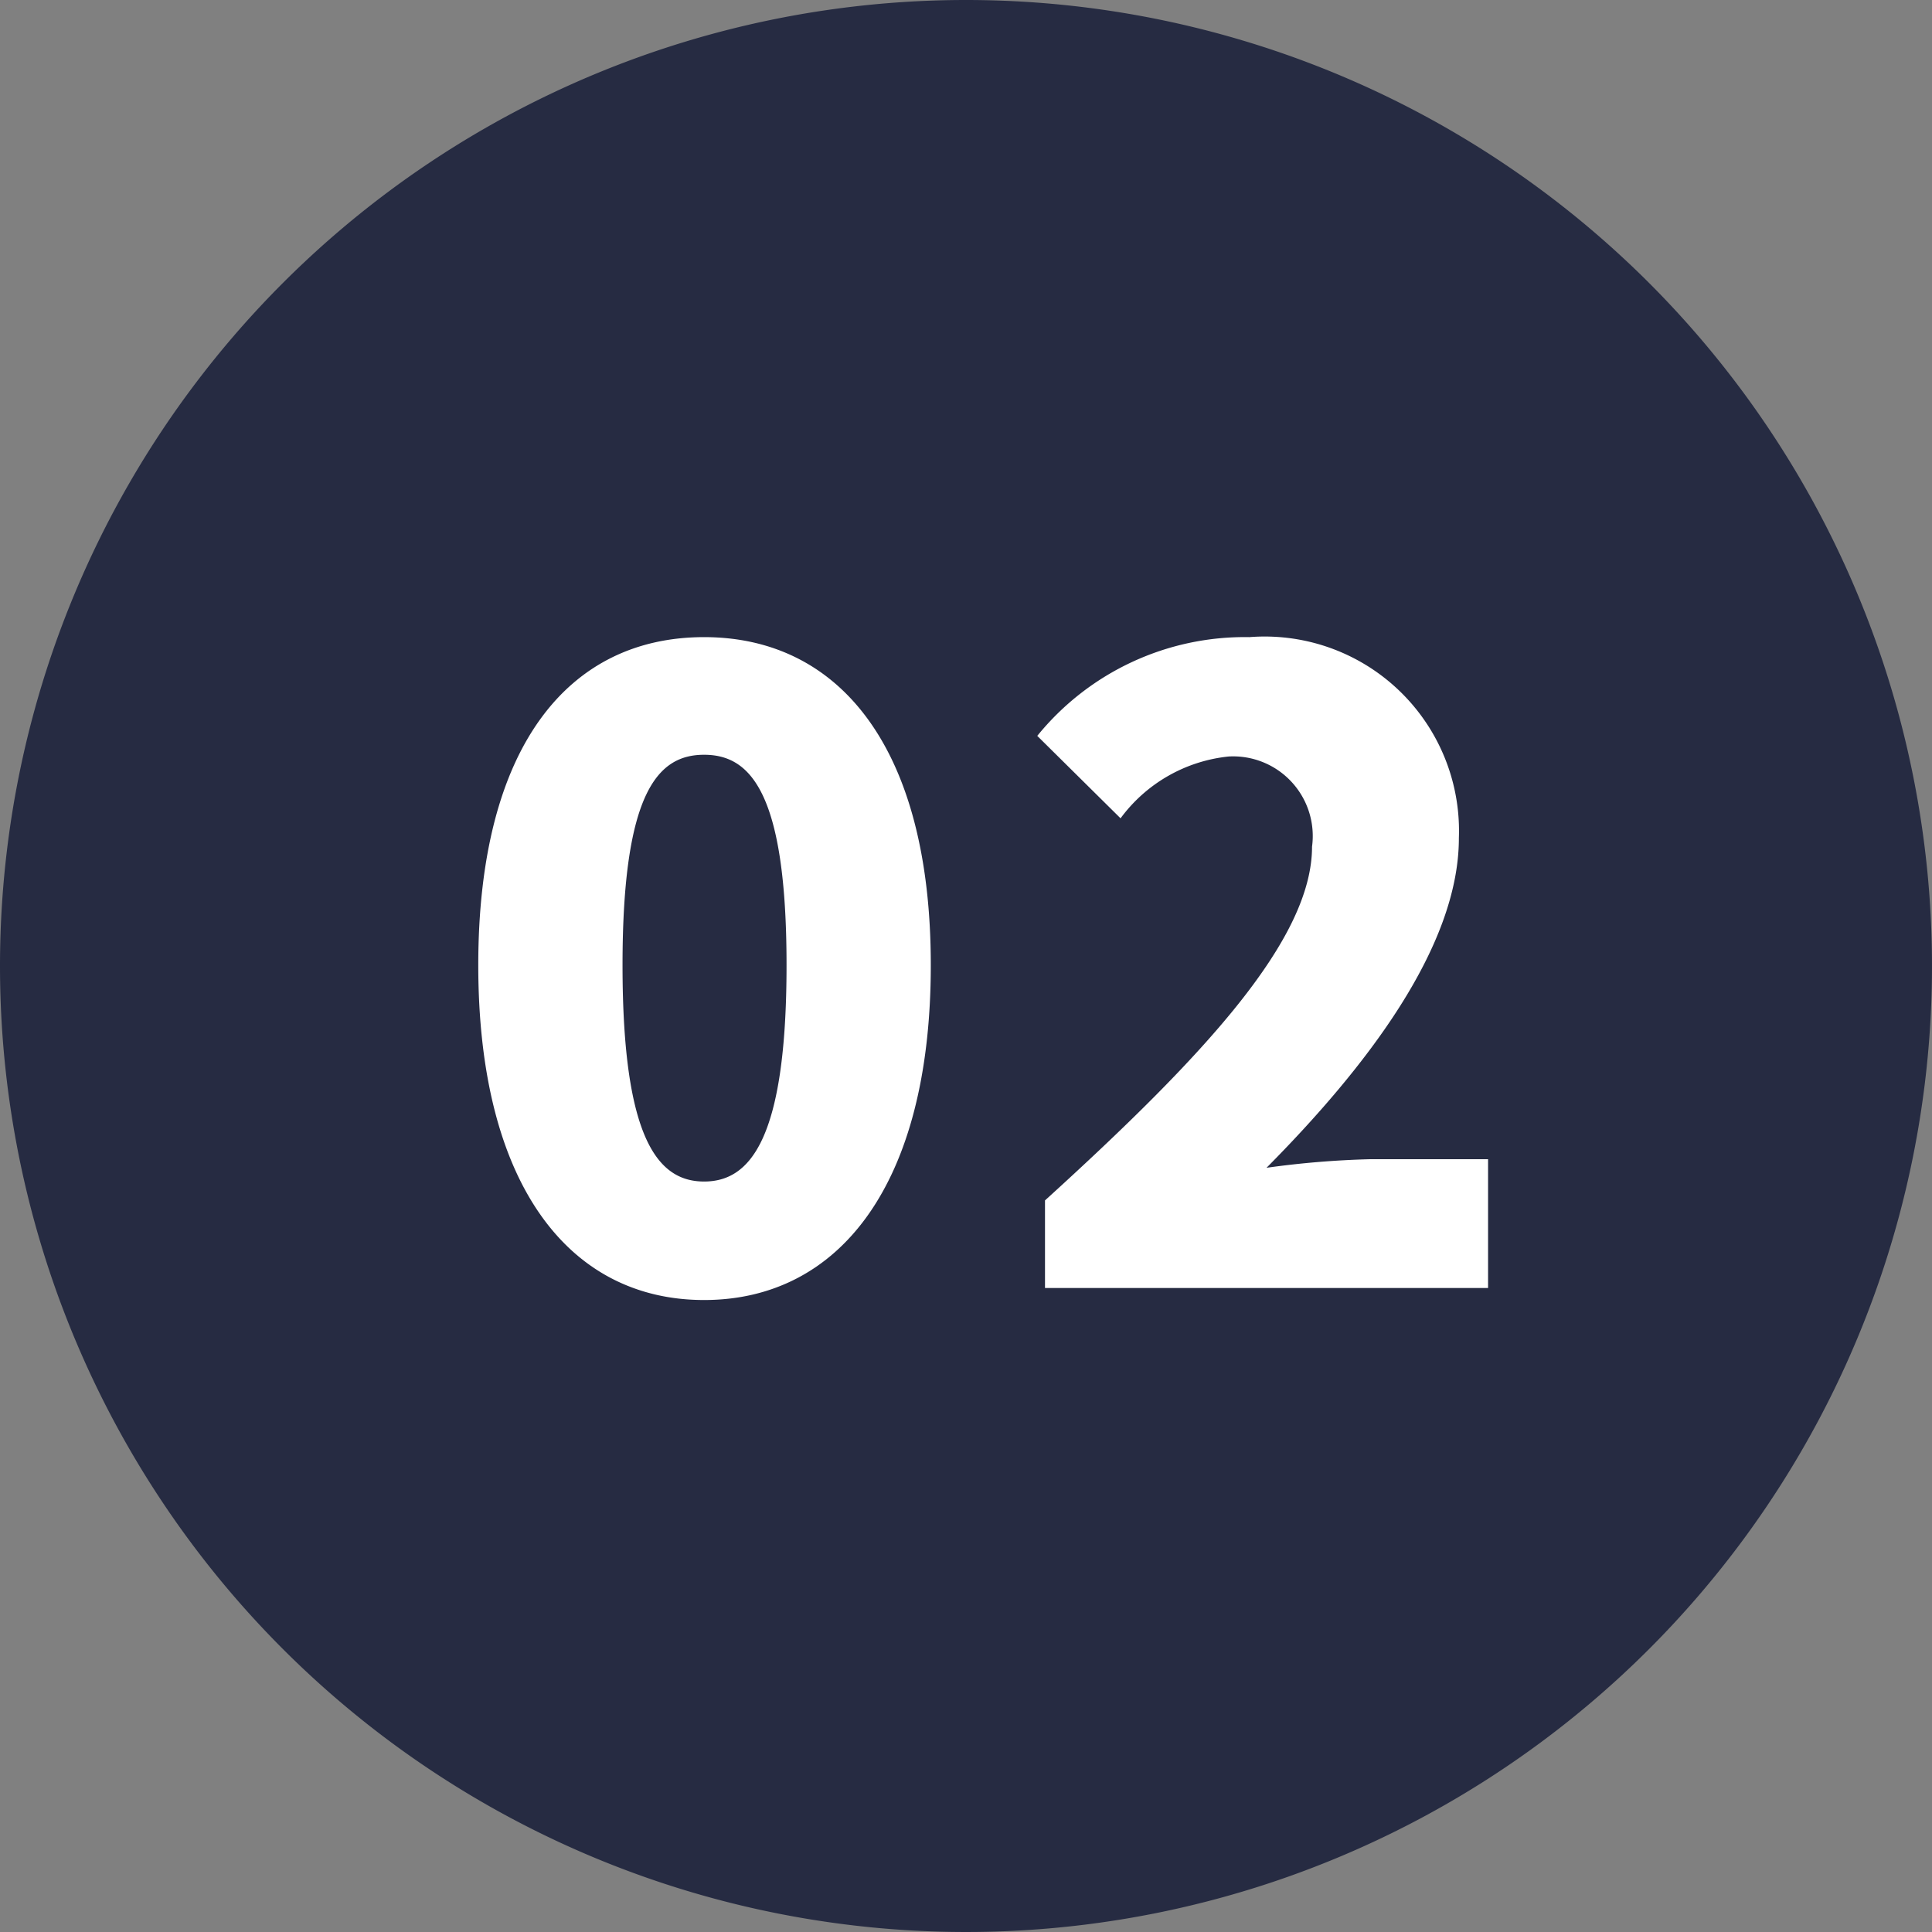 <svg xmlns="http://www.w3.org/2000/svg" width="45" height="45" viewBox="0 0 45 45">
  <rect x="0" y="0" width="45" height="45" fill="#808080" stroke="none"/>
  <g id="グループ_1712" data-name="グループ 1712" transform="translate(-1020 -3424)">
    <path id="パス_19011" data-name="パス 19011" d="M22.5,0A22.5,22.5,0,1,1,0,22.5,22.5,22.5,0,0,1,22.5,0Z" transform="translate(1020 3424)" fill="#262b42"/>
    <path id="パス_19013" data-name="パス 19013" d="M-6.6.28c3.14,0,5.28-2.68,5.28-7.8,0-5.08-2.14-7.64-5.28-7.64s-5.26,2.52-5.26,7.64S-9.74.28-6.6.28Zm0-2.76c-1.06,0-1.9-.96-1.9-5.04,0-4.06.84-4.9,1.9-4.9s1.92.84,1.92,4.9C-4.68-3.44-5.54-2.48-6.6-2.48ZM1.34,0H11.66V-3H8.92a21.12,21.12,0,0,0-2.42.2c2.28-2.3,4.48-5.12,4.48-7.68A4.527,4.527,0,0,0,6.1-15.16a6.224,6.224,0,0,0-4.94,2.3L3.1-10.94a3.582,3.582,0,0,1,2.52-1.44,1.855,1.855,0,0,1,1.94,2.1c0,2.16-2.5,4.86-6.22,8.24Z" transform="translate(1043 3454)" fill="#fff"/>
  </g>
</svg>
